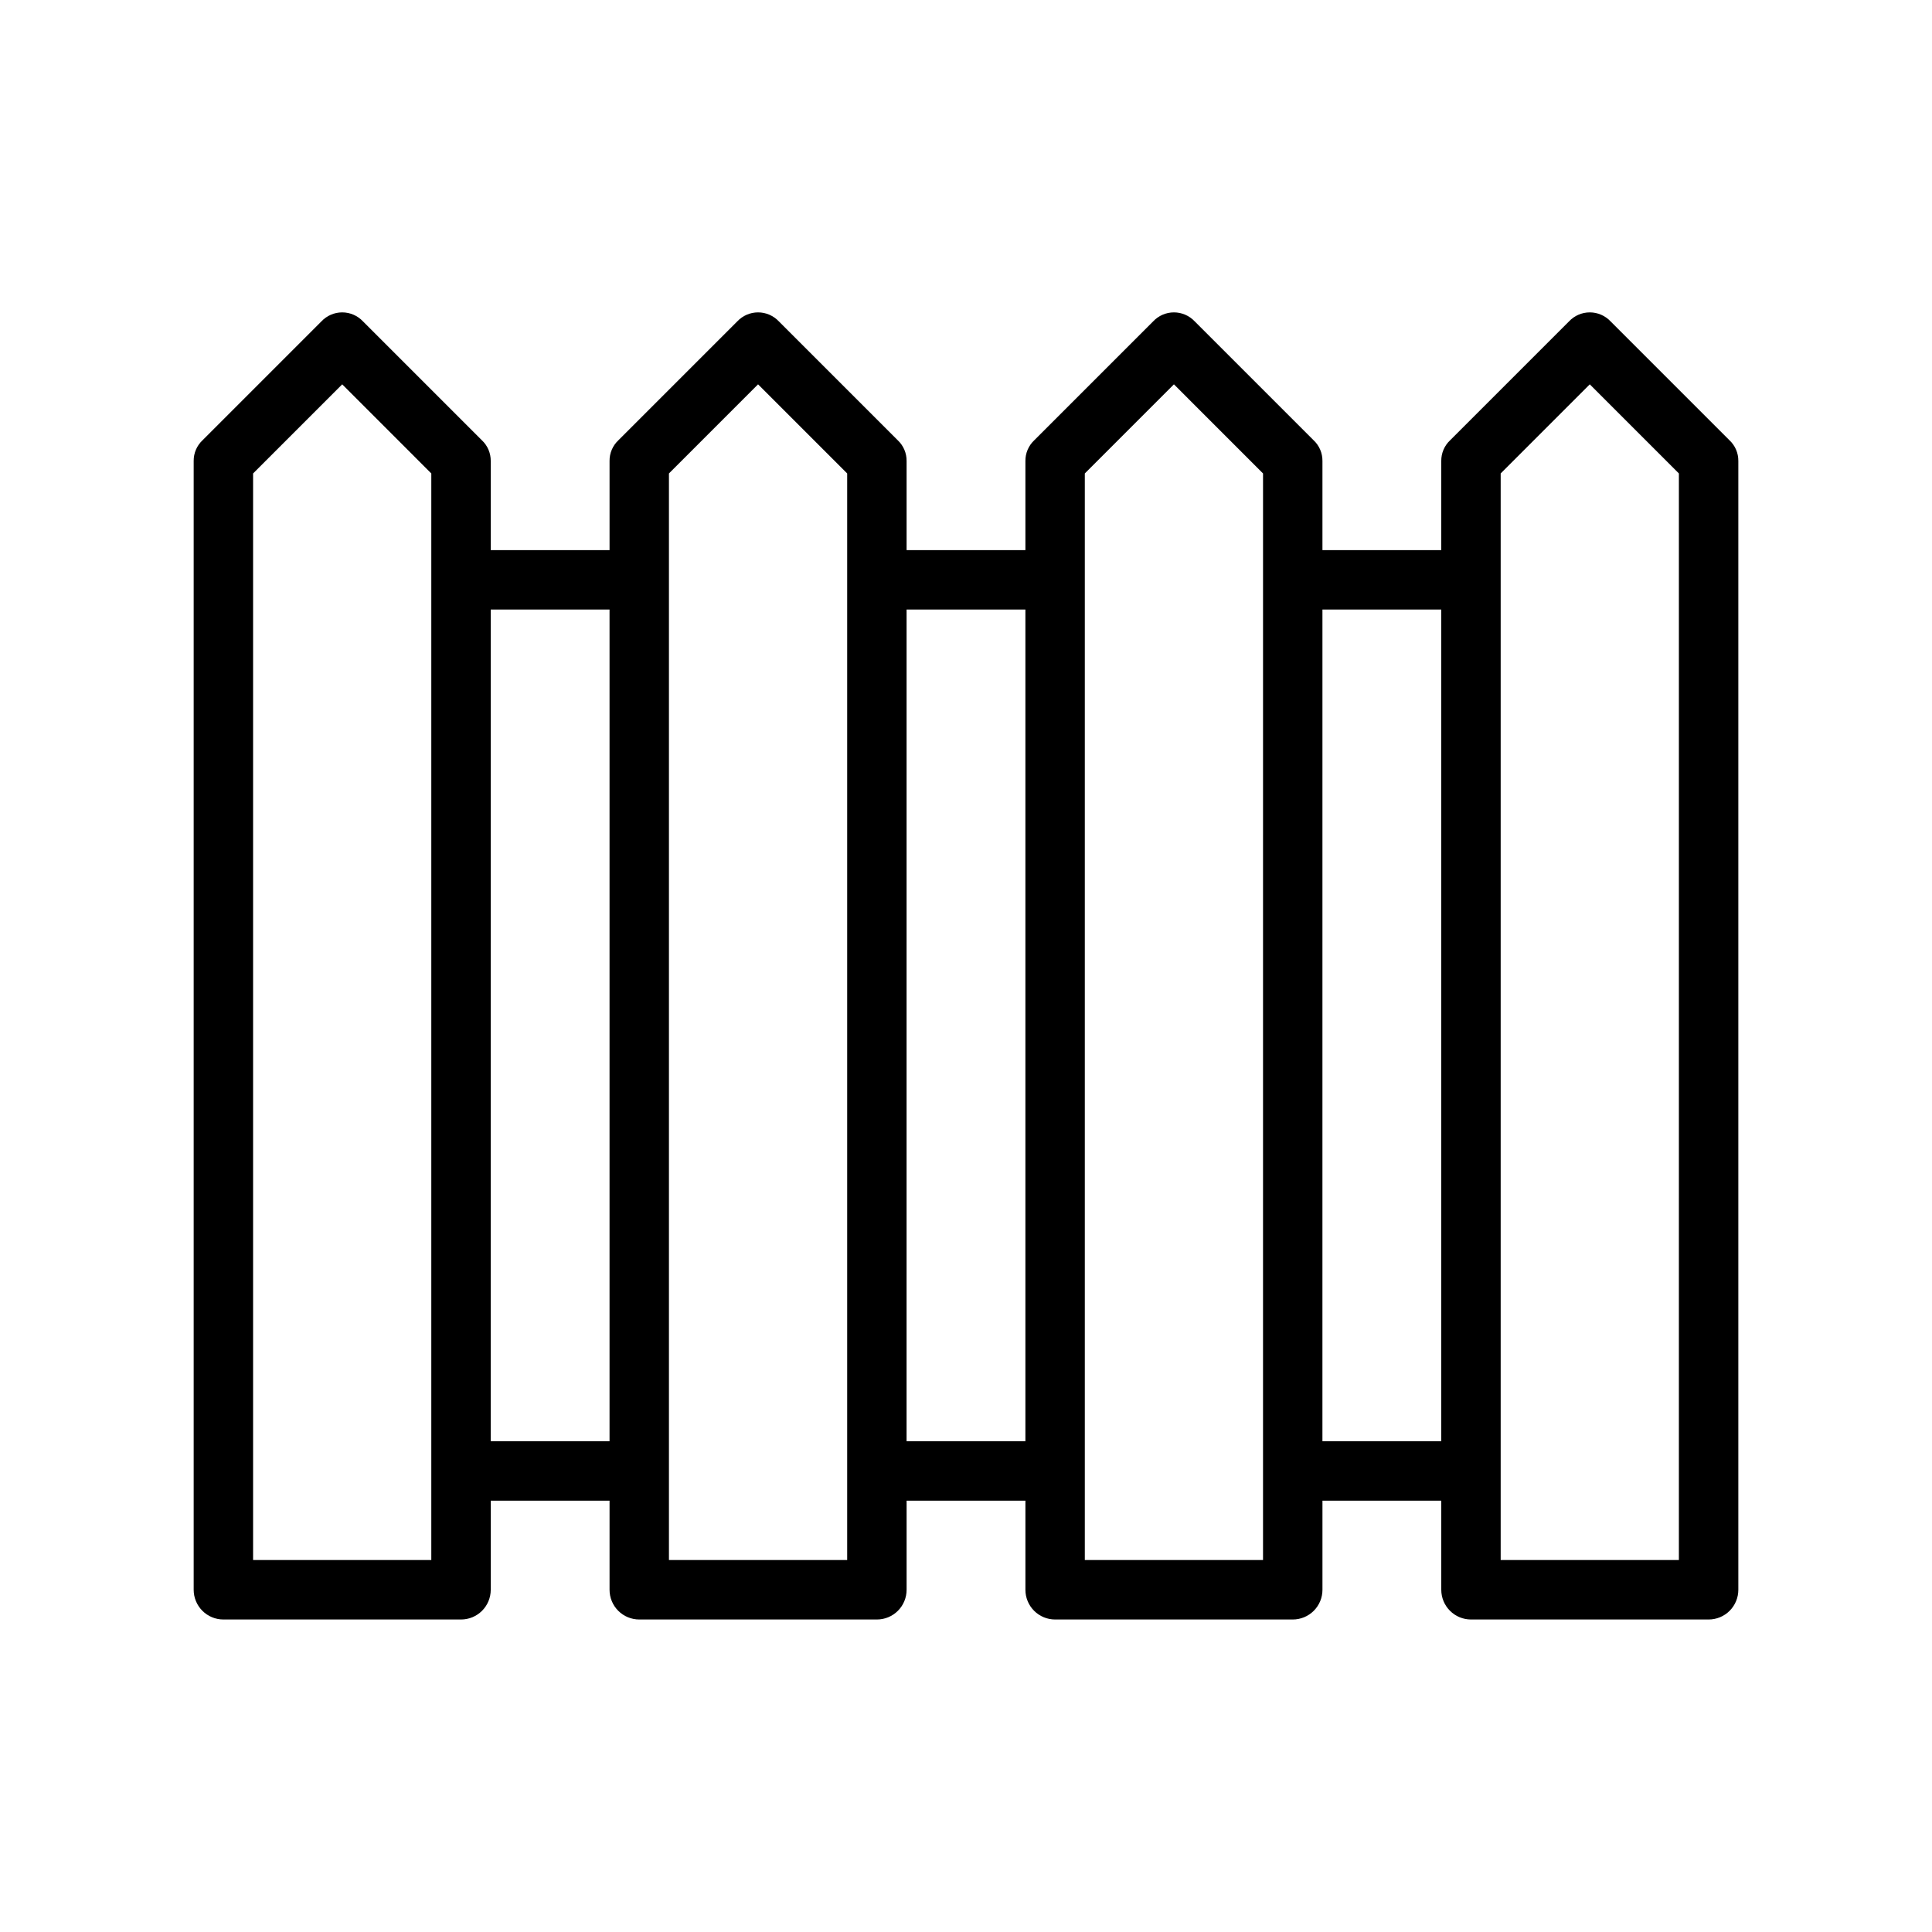 <?xml version="1.0" encoding="UTF-8"?>
<!-- Uploaded to: SVG Repo, www.svgrepo.com, Generator: SVG Repo Mixer Tools -->
<svg fill="#000000" width="800px" height="800px" version="1.1" viewBox="144 144 512 512" xmlns="http://www.w3.org/2000/svg">
 <path d="m602.31 260.66-31.488-31.488c-1.426-1.523-3.422-2.387-5.508-2.387-2.09 0-4.082 0.863-5.512 2.387l-31.488 31.488c-1.531 1.422-2.387 3.422-2.363 5.512v23.613h-31.488v-23.613c0.027-2.09-0.832-4.09-2.359-5.512l-31.488-31.488c-1.43-1.523-3.422-2.387-5.512-2.387-2.086 0-4.082 0.863-5.508 2.387l-31.488 31.488c-1.531 1.422-2.387 3.422-2.363 5.512v23.613h-31.488v-23.613c0.027-2.09-0.832-4.09-2.359-5.512l-31.488-31.488c-1.43-1.523-3.426-2.387-5.512-2.387-2.086 0-4.082 0.863-5.512 2.387l-31.488 31.488c-1.527 1.422-2.387 3.422-2.359 5.512v23.613h-31.488v-23.613c0.023-2.09-0.832-4.09-2.363-5.512l-31.488-31.488c-1.426-1.523-3.422-2.387-5.508-2.387-2.09 0-4.082 0.863-5.512 2.387l-31.488 31.488c-1.531 1.422-2.387 3.422-2.363 5.512v299.14c0 2.086 0.832 4.09 2.309 5.566 1.477 1.477 3.477 2.305 5.566 2.305h62.977c2.086 0 4.09-0.828 5.566-2.305 1.473-1.477 2.305-3.481 2.305-5.566v-23.617h31.488v23.617c0 2.086 0.828 4.09 2.305 5.566 1.477 1.477 3.481 2.305 5.566 2.305h62.977c2.086 0 4.09-0.828 5.566-2.305 1.477-1.477 2.305-3.481 2.305-5.566v-23.617h31.488v23.617c0 2.086 0.828 4.09 2.305 5.566 1.477 1.477 3.481 2.305 5.566 2.305h62.977c2.09 0 4.09-0.828 5.566-2.305 1.477-1.477 2.305-3.481 2.305-5.566v-23.617h31.488v23.617c0 2.086 0.832 4.09 2.309 5.566 1.477 1.477 3.477 2.305 5.566 2.305h62.977c2.086 0 4.09-0.828 5.566-2.305 1.473-1.477 2.305-3.481 2.305-5.566v-299.14c0.023-2.09-0.832-4.09-2.363-5.512zm-344.01 296.77h-47.23v-287.96l23.617-23.617 23.613 23.617zm15.742-31.488 0.004-220.41h31.488v220.41zm94.465 31.488h-47.23v-287.96l23.617-23.617 23.617 23.617v287.96zm15.742-31.488 0.004-220.41h31.488v220.41zm94.465 31.488h-47.227v-287.96l23.617-23.617 23.613 23.617zm15.742-31.488 0.004-220.41h31.488v220.41zm94.465 31.488h-47.227v-287.96l23.617-23.617 23.613 23.617z"/>
</svg>